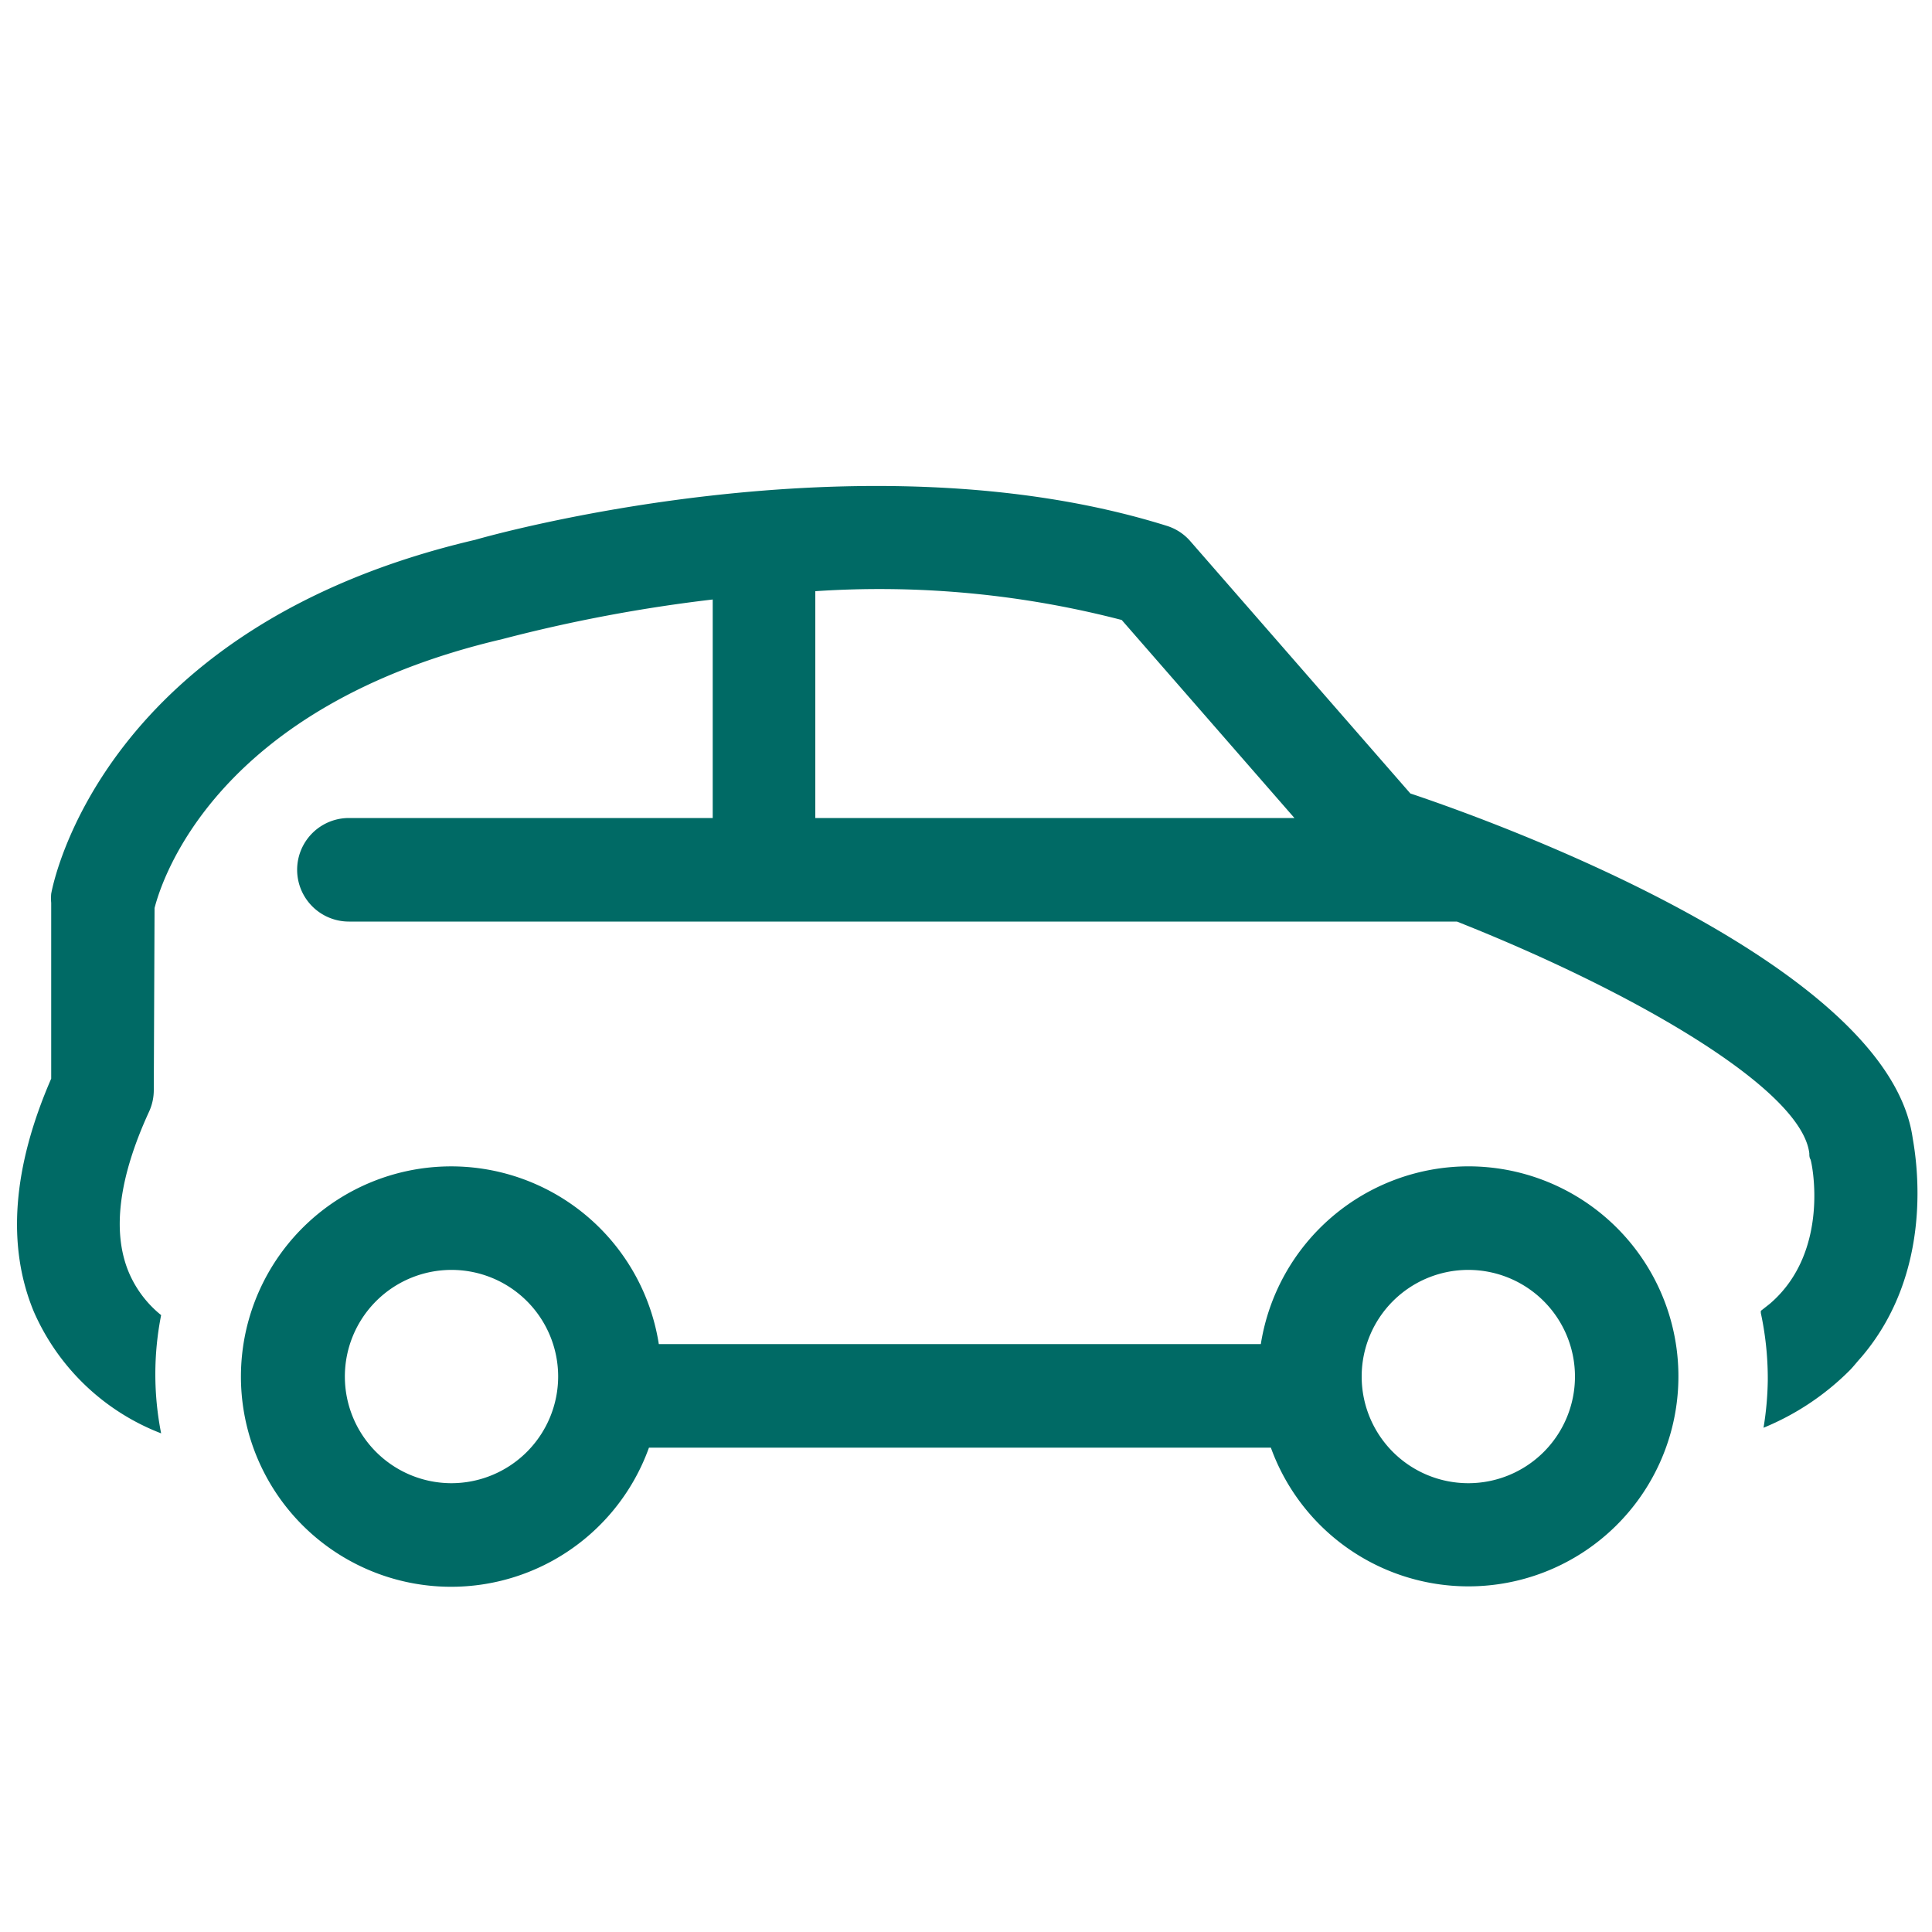 <svg id="Layer_1" data-name="Layer 1" xmlns="http://www.w3.org/2000/svg" viewBox="0 0 100 100"><defs><style>.cls-1{fill:#006a65;}</style></defs><path class="cls-1" d="M99,58.91c-1.23-8.76-20.5-16-26-17.84L61.6,28a2.65,2.65,0,0,0-1.23-.79c-15.78-4.93-35.09.53-35.77.73C5.33,32.44,2.75,45.7,2.65,46.26a2.59,2.59,0,0,0,0,.47v9.1c-2,4.6-2.31,8.66-.9,12.06a11.83,11.83,0,0,0,6.59,6.3,15.77,15.77,0,0,1,0-6.12,5.69,5.69,0,0,1-1.68-2.23c-.87-2.1-.51-4.9,1.06-8.31a2.68,2.68,0,0,0,.24-1.12L8,47c.38-1.49,3.22-10.46,18-13.92a79.65,79.65,0,0,1,10.89-2.05V42.34H18.06a2.68,2.68,0,1,0,0,5.36H75.25l.16,0c9.19,3.64,17.85,8.67,18.24,12,0,.1,0,.21.06.31s1.07,4.75-2.1,7.47l-.47.37,0,.11a16.16,16.16,0,0,1,.36,3.36s0,.1,0,.14a16.39,16.39,0,0,1-.22,2.44,13.59,13.59,0,0,0,4.49-3c.19-.2.35-.41.56-.64C100.16,65.79,99.19,60,99,58.91ZM42.2,42.34V30.6a49.85,49.85,0,0,1,15.86,1.49L67,42.34Z"/><path class="cls-1" d="M76,60.37a10.9,10.9,0,0,0-10.74,9.2H34.1a10.88,10.88,0,1,0-.51,5.36H65.78A10.87,10.87,0,1,0,76,60.37ZM23.37,76.77a5.52,5.52,0,1,1,5.52-5.52A5.53,5.53,0,0,1,23.37,76.77Zm52.63,0a5.52,5.52,0,1,1,5.52-5.52A5.52,5.52,0,0,1,76,76.77Z"/></svg>